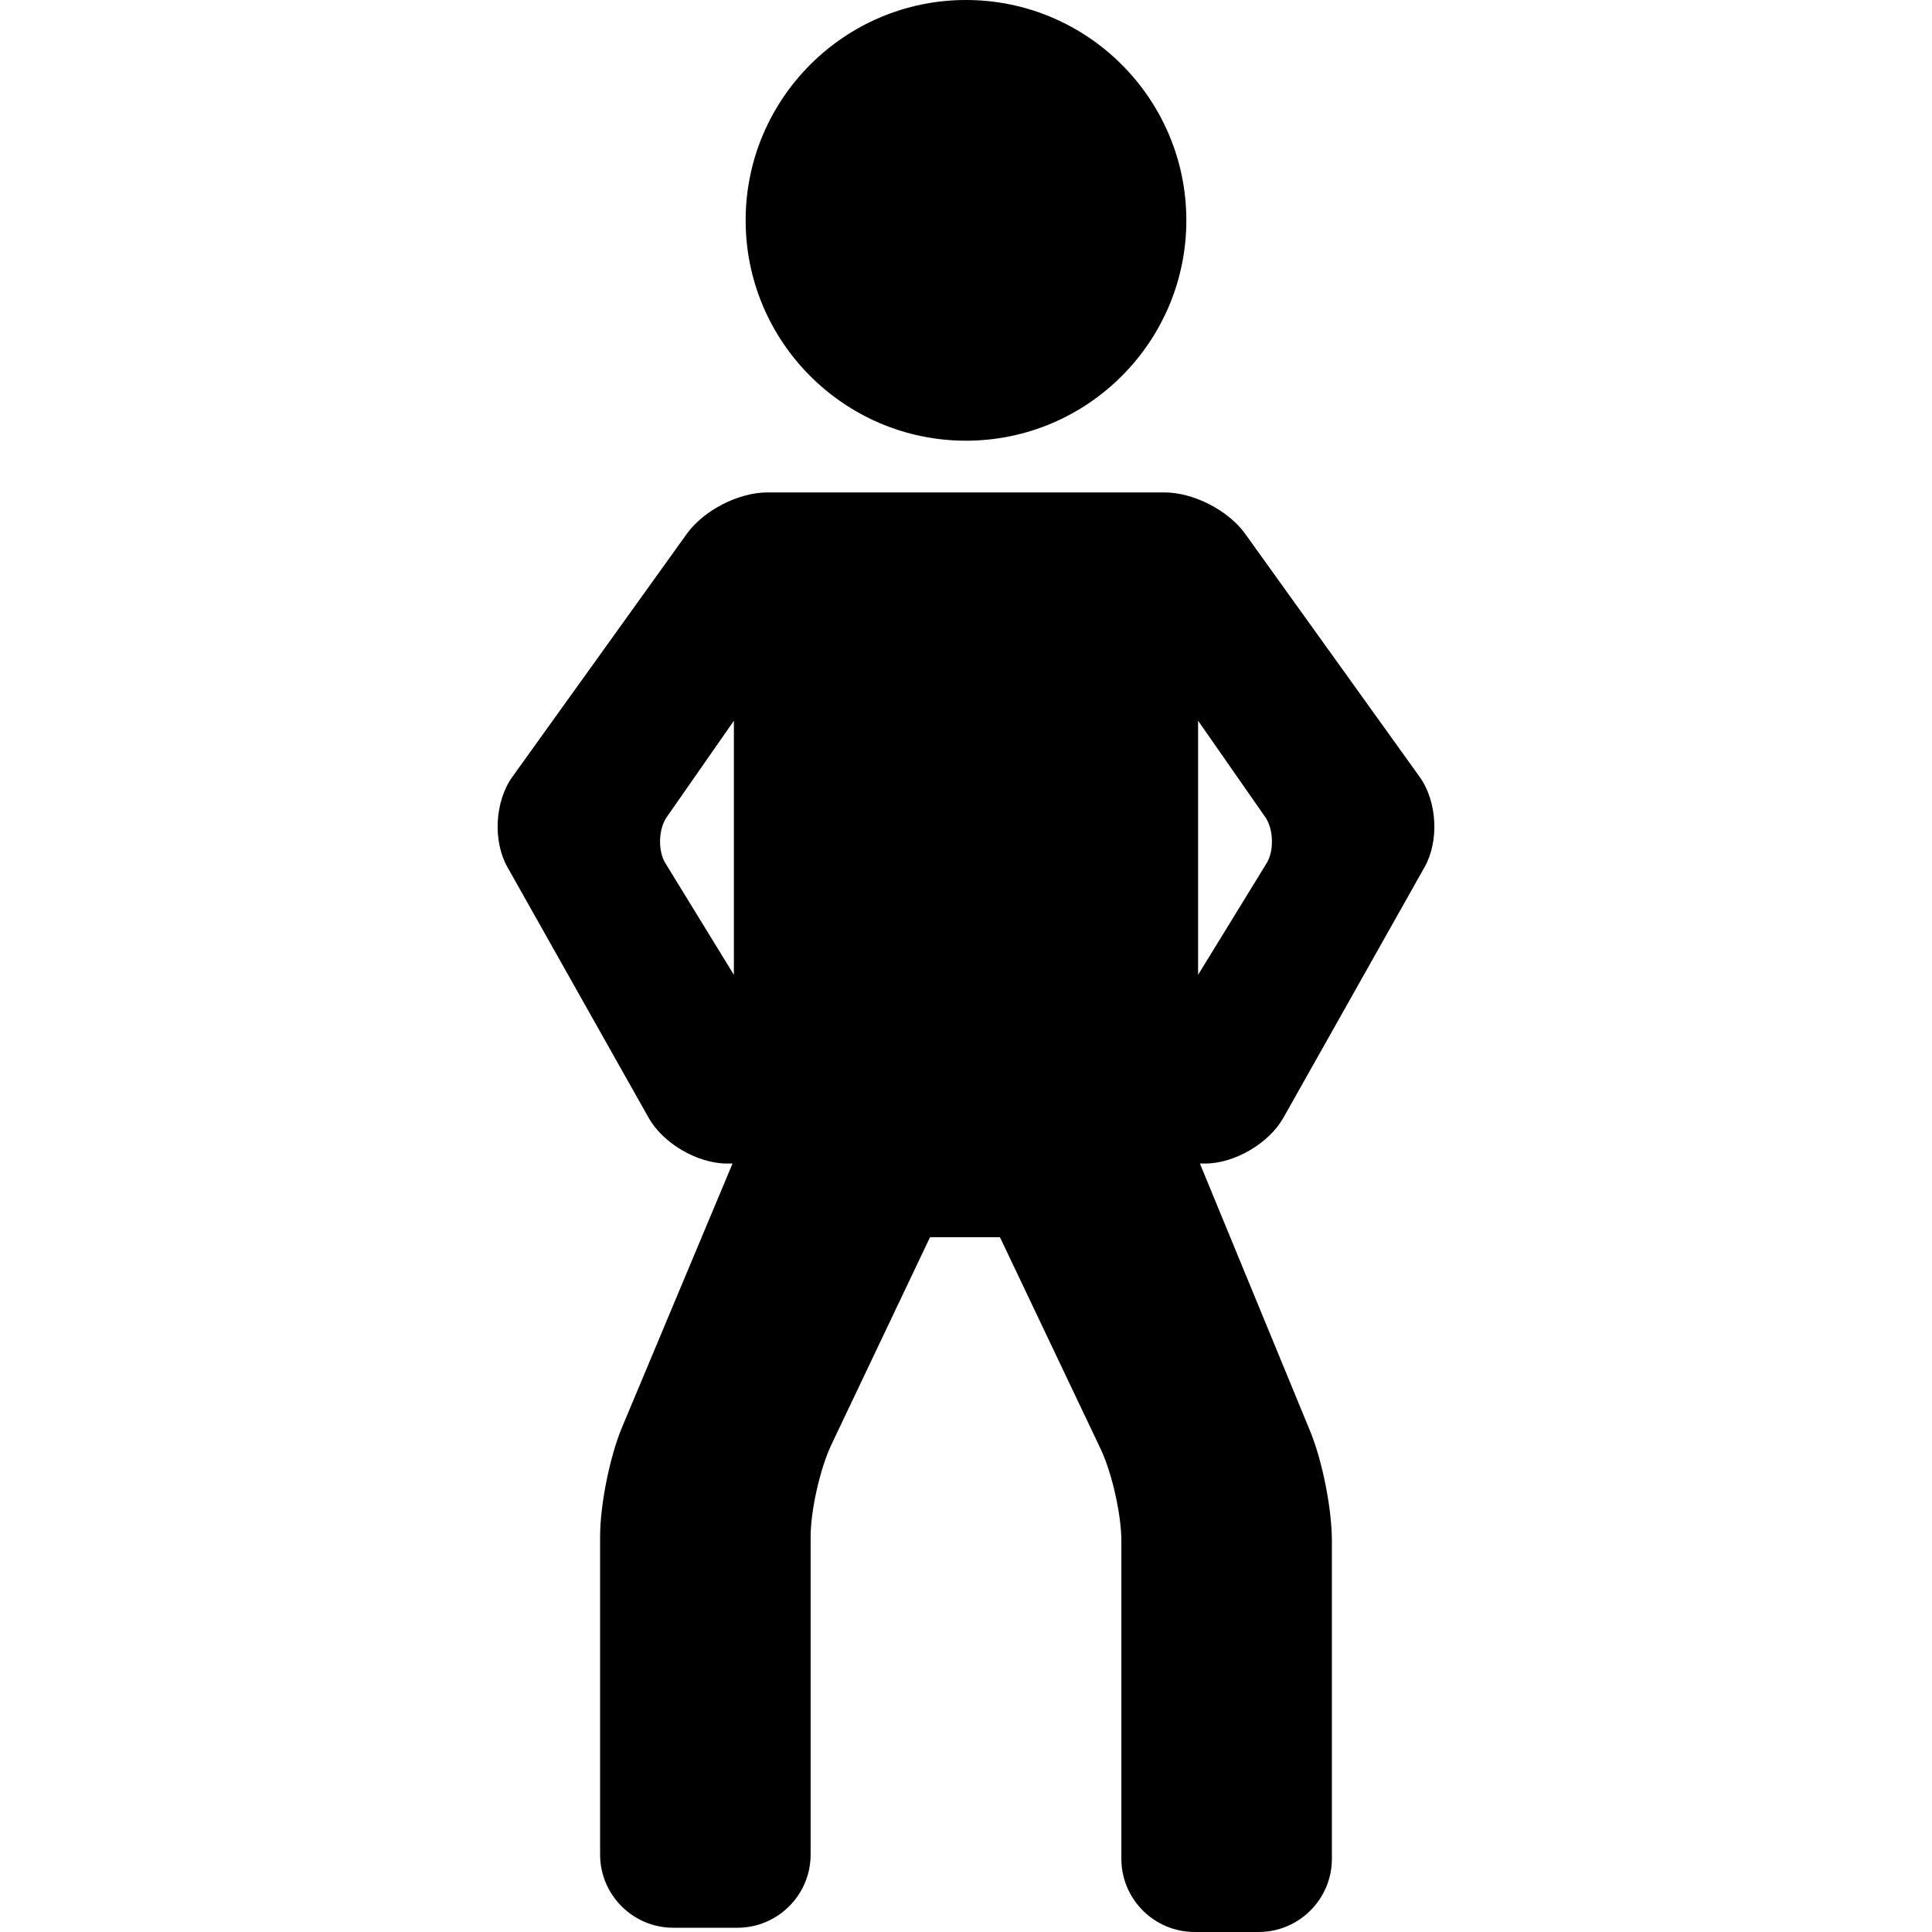 <?xml version="1.0" encoding="iso-8859-1"?>
<!-- Uploaded to: SVG Repo, www.svgrepo.com, Generator: SVG Repo Mixer Tools -->
<!DOCTYPE svg PUBLIC "-//W3C//DTD SVG 1.1//EN" "http://www.w3.org/Graphics/SVG/1.1/DTD/svg11.dtd">
<svg fill="#000000" height="800px" width="800px" version="1.1" id="Capa_1" xmlns="http://www.w3.org/2000/svg" xmlns:xlink="http://www.w3.org/1999/xlink" 
	 viewBox="0 0 95.009 95.009" xml:space="preserve">
<g>
	<path d="M63.113,54.967l6.942-12.324c0.727-1.289,0.62-3.24-0.243-4.441l-8.574-11.945c-0.835-1.164-2.546-2.042-3.979-2.042h-1.34
		h-0.91H40h-0.91h-1.34c-1.433,0-3.144,0.878-3.979,2.042l-8.574,11.945c-0.863,1.202-0.97,3.152-0.243,4.441l6.942,12.324
		c0.711,1.263,2.404,2.252,3.853,2.252h0.274L30.594,70.18c-0.607,1.449-1.083,3.814-1.083,5.384v15.636c0,1.985,1.615,3.6,3.6,3.6
		h3.153c1.985,0,3.6-1.615,3.6-3.6V75.564c0-1.288,0.467-3.356,1.02-4.519l4.852-10.204h3.438l4.951,10.412
		c0.553,1.163,1.02,3.232,1.02,4.519v15.636c0,1.985,1.615,3.6,3.6,3.6h3.153c1.985,0,3.6-1.615,3.6-3.6V75.773
		c0-1.569-0.468-3.934-1.066-5.385l-5.425-13.169h0.254C60.709,57.219,62.402,56.229,63.113,54.967z M58.919,35.444l3.308,4.747
		c0.402,0.578,0.434,1.651,0.065,2.251l-3.374,5.496V35.444z M36.09,47.938l-3.373-5.496c-0.369-0.6-0.337-1.673,0.065-2.251
		l3.308-4.747V47.938z"/>
	<path d="M47.504,21.672c5.975,0,10.836-4.861,10.836-10.836S53.479,0,47.504,0S36.668,4.861,36.668,10.836
		S41.529,21.672,47.504,21.672z"/>
</g>
</svg>